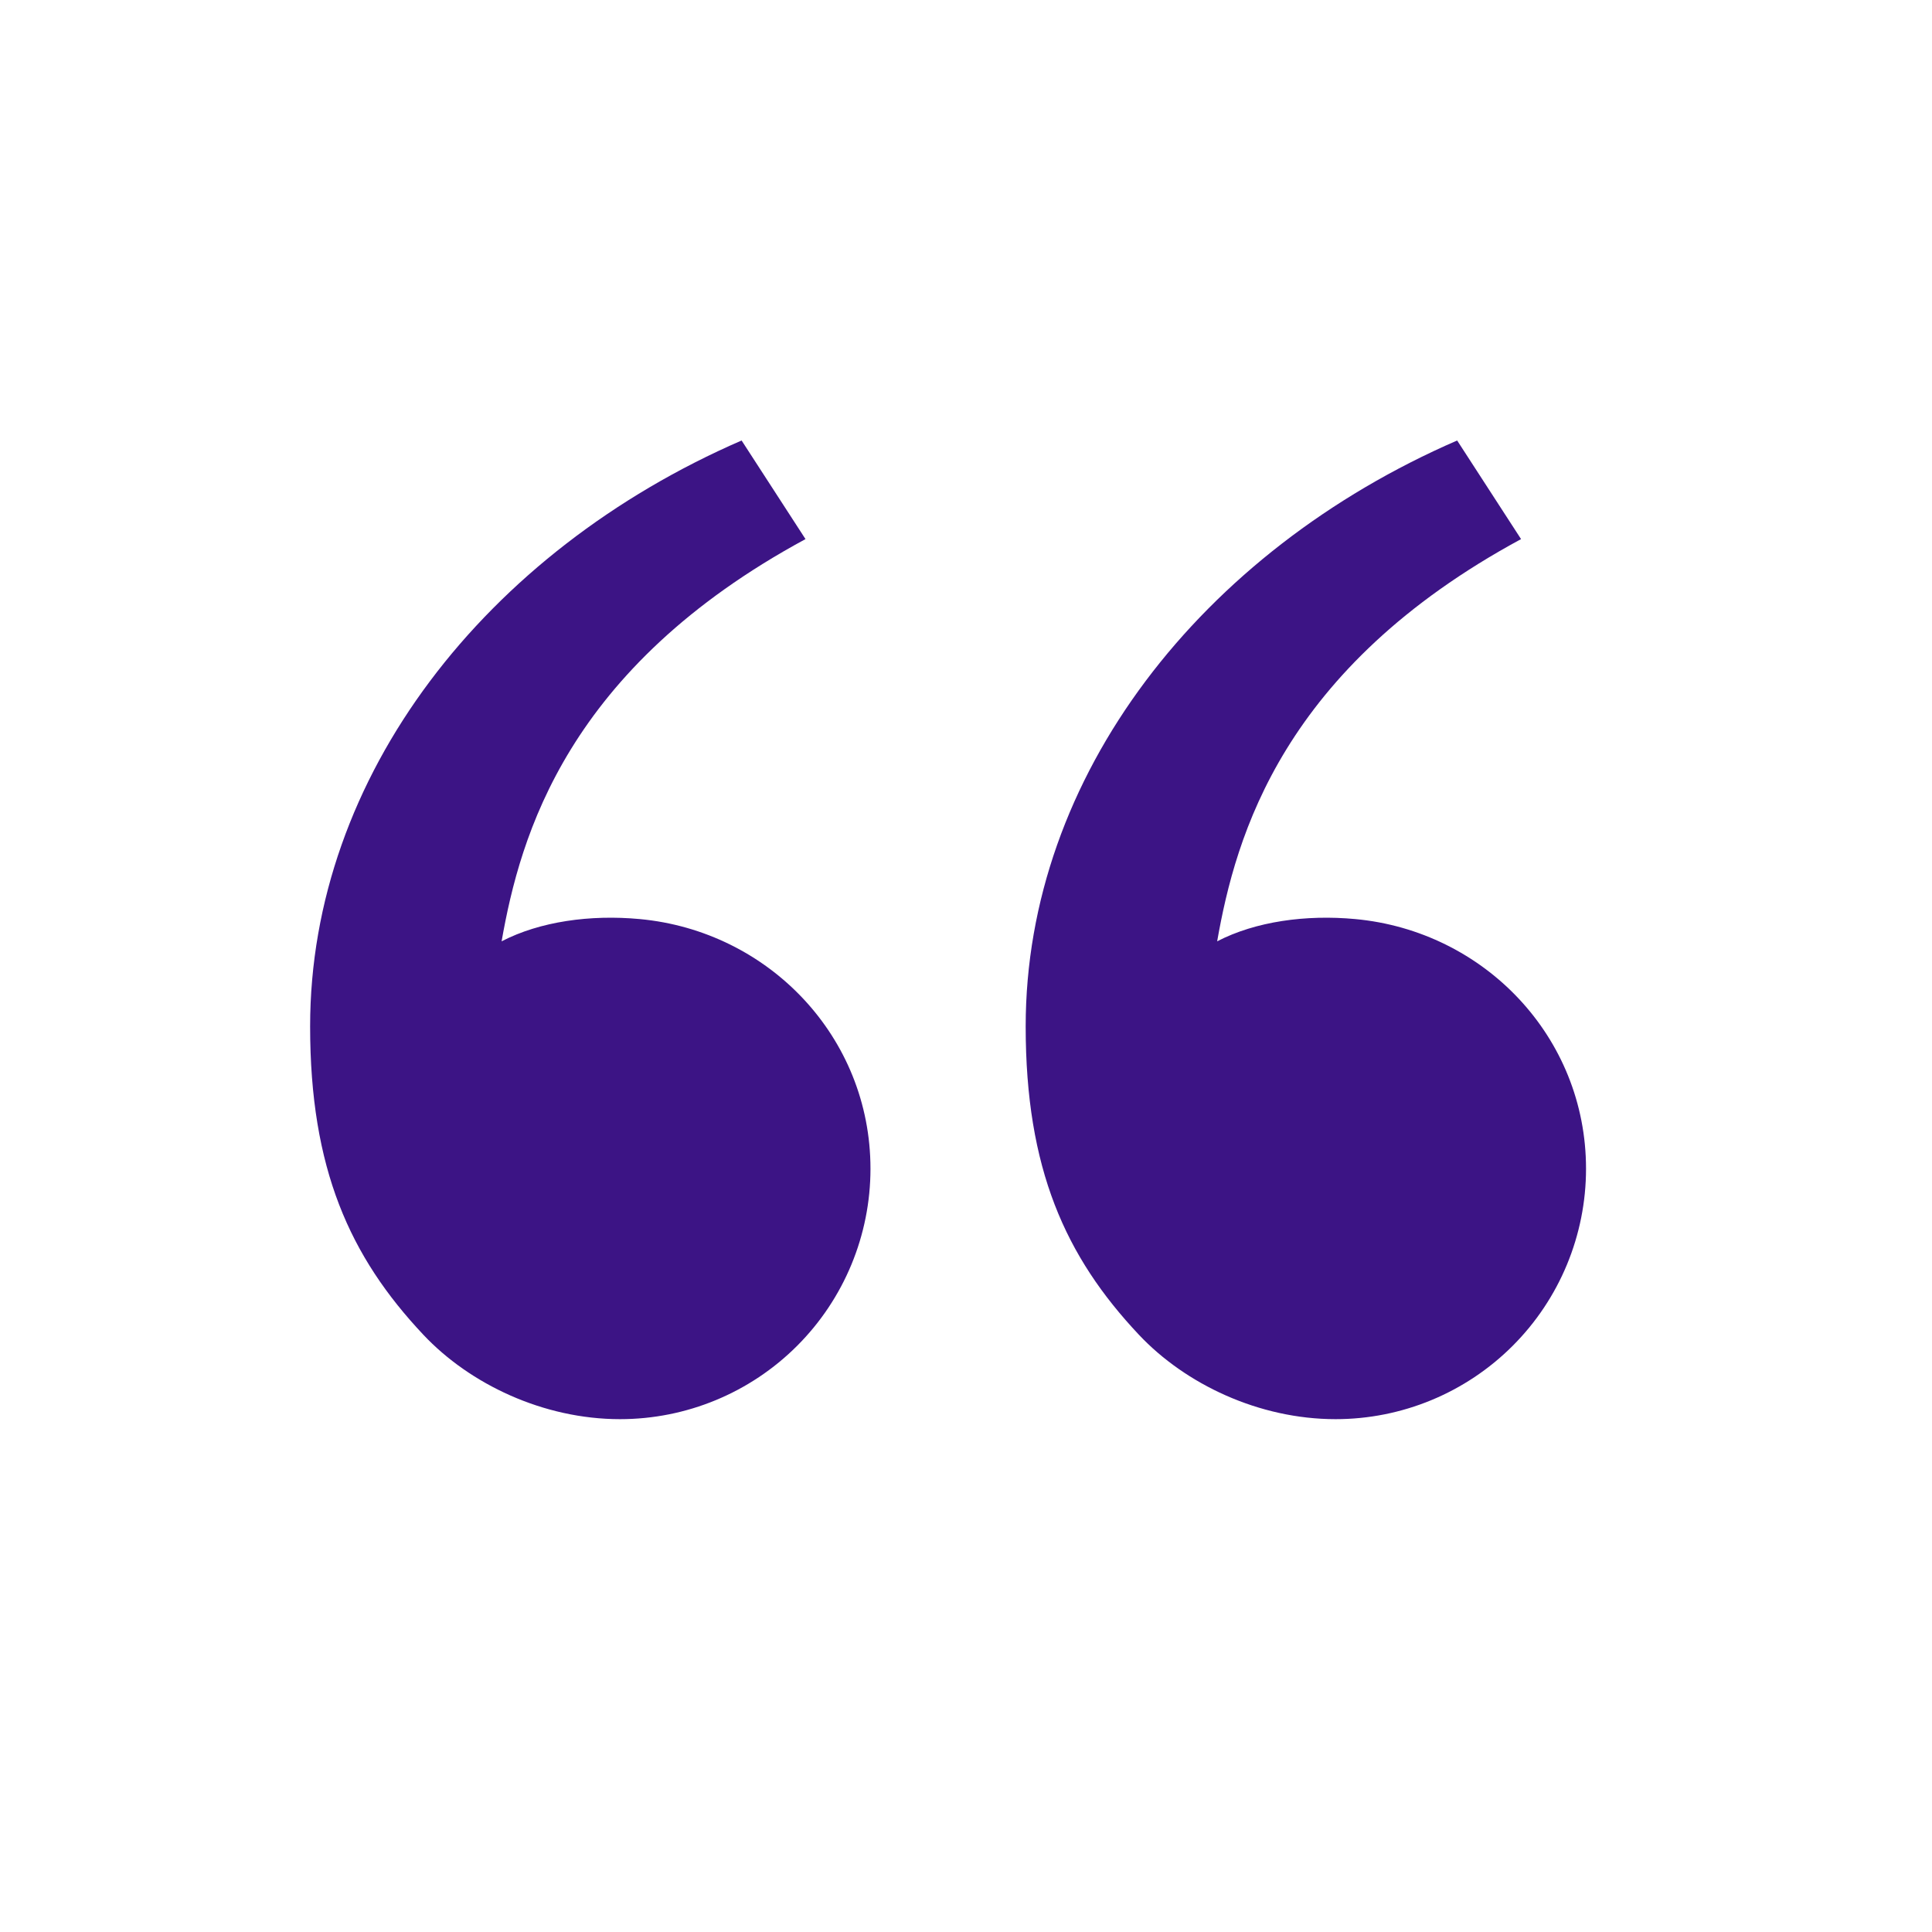 <svg width="27" height="27" viewBox="0 0 27 27" fill="none" xmlns="http://www.w3.org/2000/svg">
<path d="M5.917 18.654C4.887 17.56 4.334 16.333 4.334 14.344C4.334 10.844 6.791 7.707 10.364 6.156L11.257 7.534C7.922 9.338 7.27 11.679 7.01 13.155C7.547 12.877 8.25 12.78 8.939 12.844C10.743 13.011 12.165 14.492 12.165 16.333C12.165 17.262 11.796 18.152 11.14 18.808C10.483 19.465 9.593 19.833 8.665 19.833C7.592 19.833 6.566 19.343 5.917 18.654V18.654ZM15.917 18.654C14.887 17.56 14.334 16.333 14.334 14.344C14.334 10.844 16.791 7.707 20.364 6.156L21.257 7.534C17.922 9.338 17.27 11.679 17.01 13.155C17.547 12.877 18.25 12.78 18.939 12.844C20.743 13.011 22.165 14.492 22.165 16.333C22.165 17.262 21.796 18.152 21.14 18.808C20.483 19.465 19.593 19.833 18.665 19.833C17.592 19.833 16.566 19.343 15.917 18.654V18.654Z" fill="#3C1485"/>
</svg>
